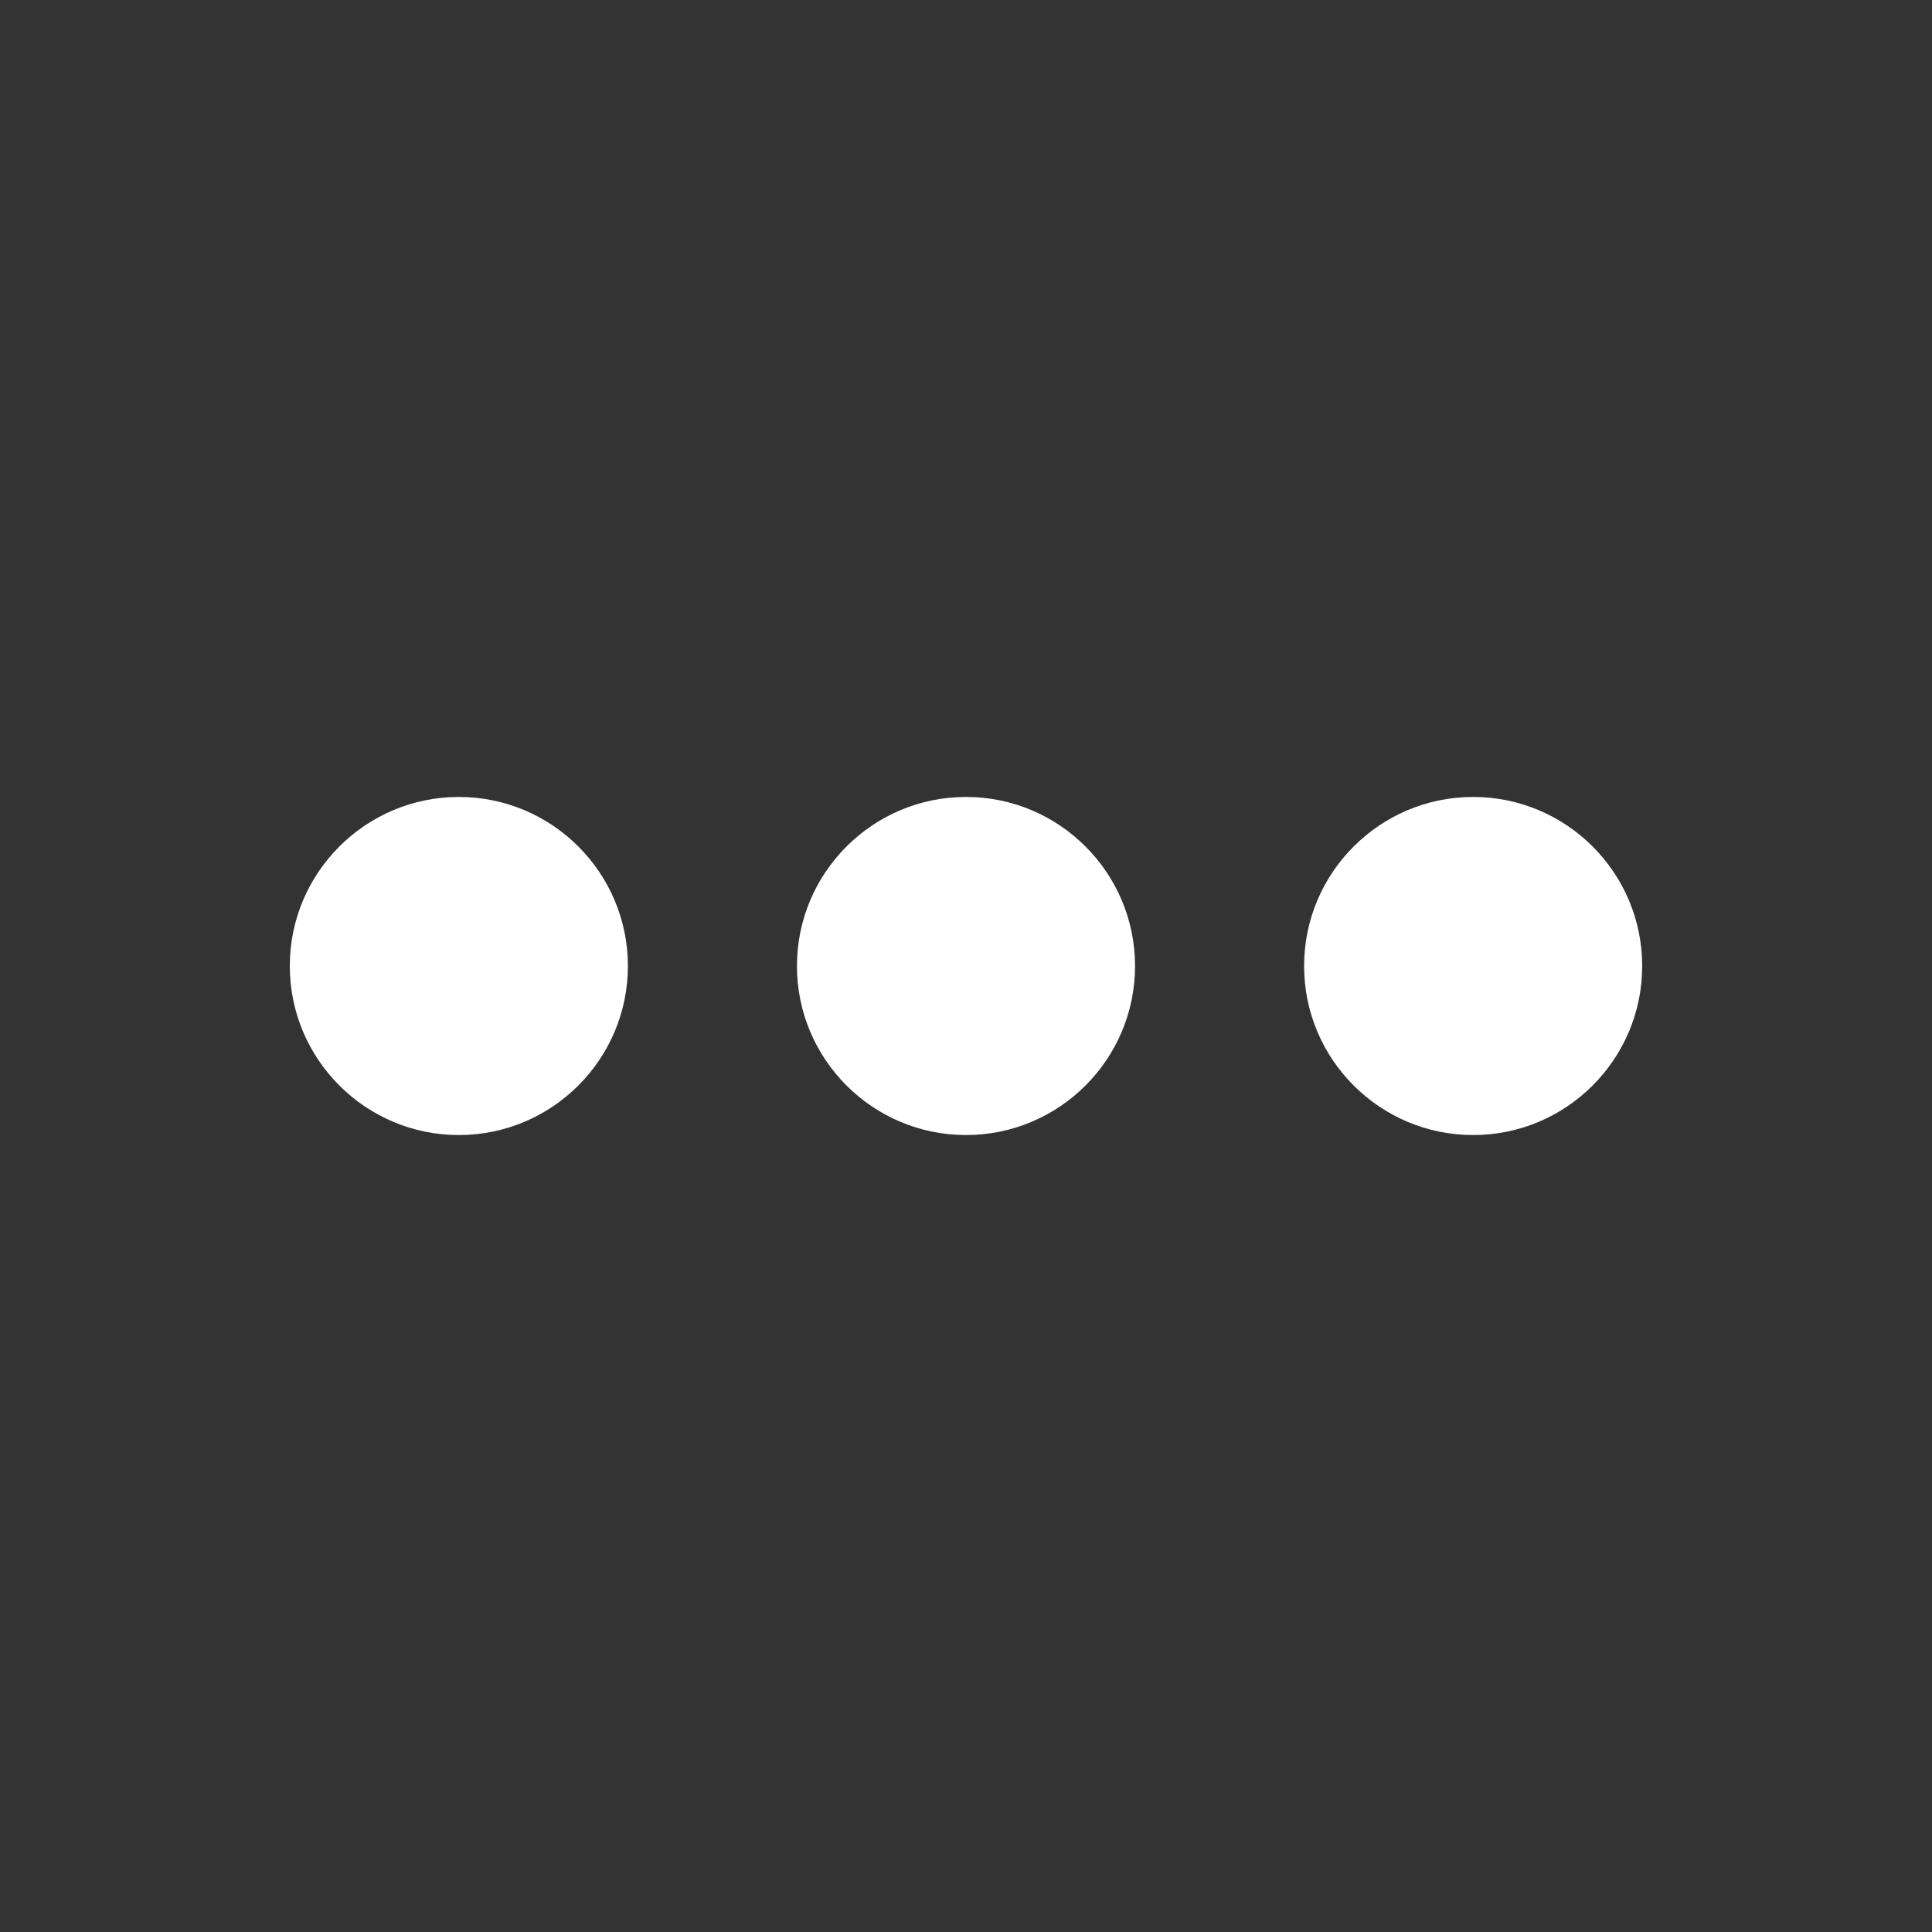 <svg width="36" height="36" viewBox="0 0 36 36" fill="none" xmlns="http://www.w3.org/2000/svg">
<rect x="0" y="0" width="36" height="36" fill="#333333" stroke="none"/>
<path d="M5.4 18C5.4 16.262 6.812 14.85 8.55 14.85C10.288 14.85 11.7 16.262 11.7 18C11.7 19.738 10.288 21.15 8.55 21.15C6.812 21.15 5.4 19.738 5.4 18ZM14.85 18C14.85 16.262 16.262 14.85 18 14.85C19.738 14.85 21.15 16.262 21.15 18C21.15 19.738 19.738 21.15 18 21.15C16.262 21.15 14.85 19.738 14.85 18ZM27.45 14.85C29.188 14.85 30.6 16.262 30.6 18C30.6 19.738 29.188 21.15 27.45 21.15C25.712 21.15 24.3 19.738 24.3 18C24.3 16.262 25.712 14.85 27.45 14.85Z" fill="white"/>
</svg>
